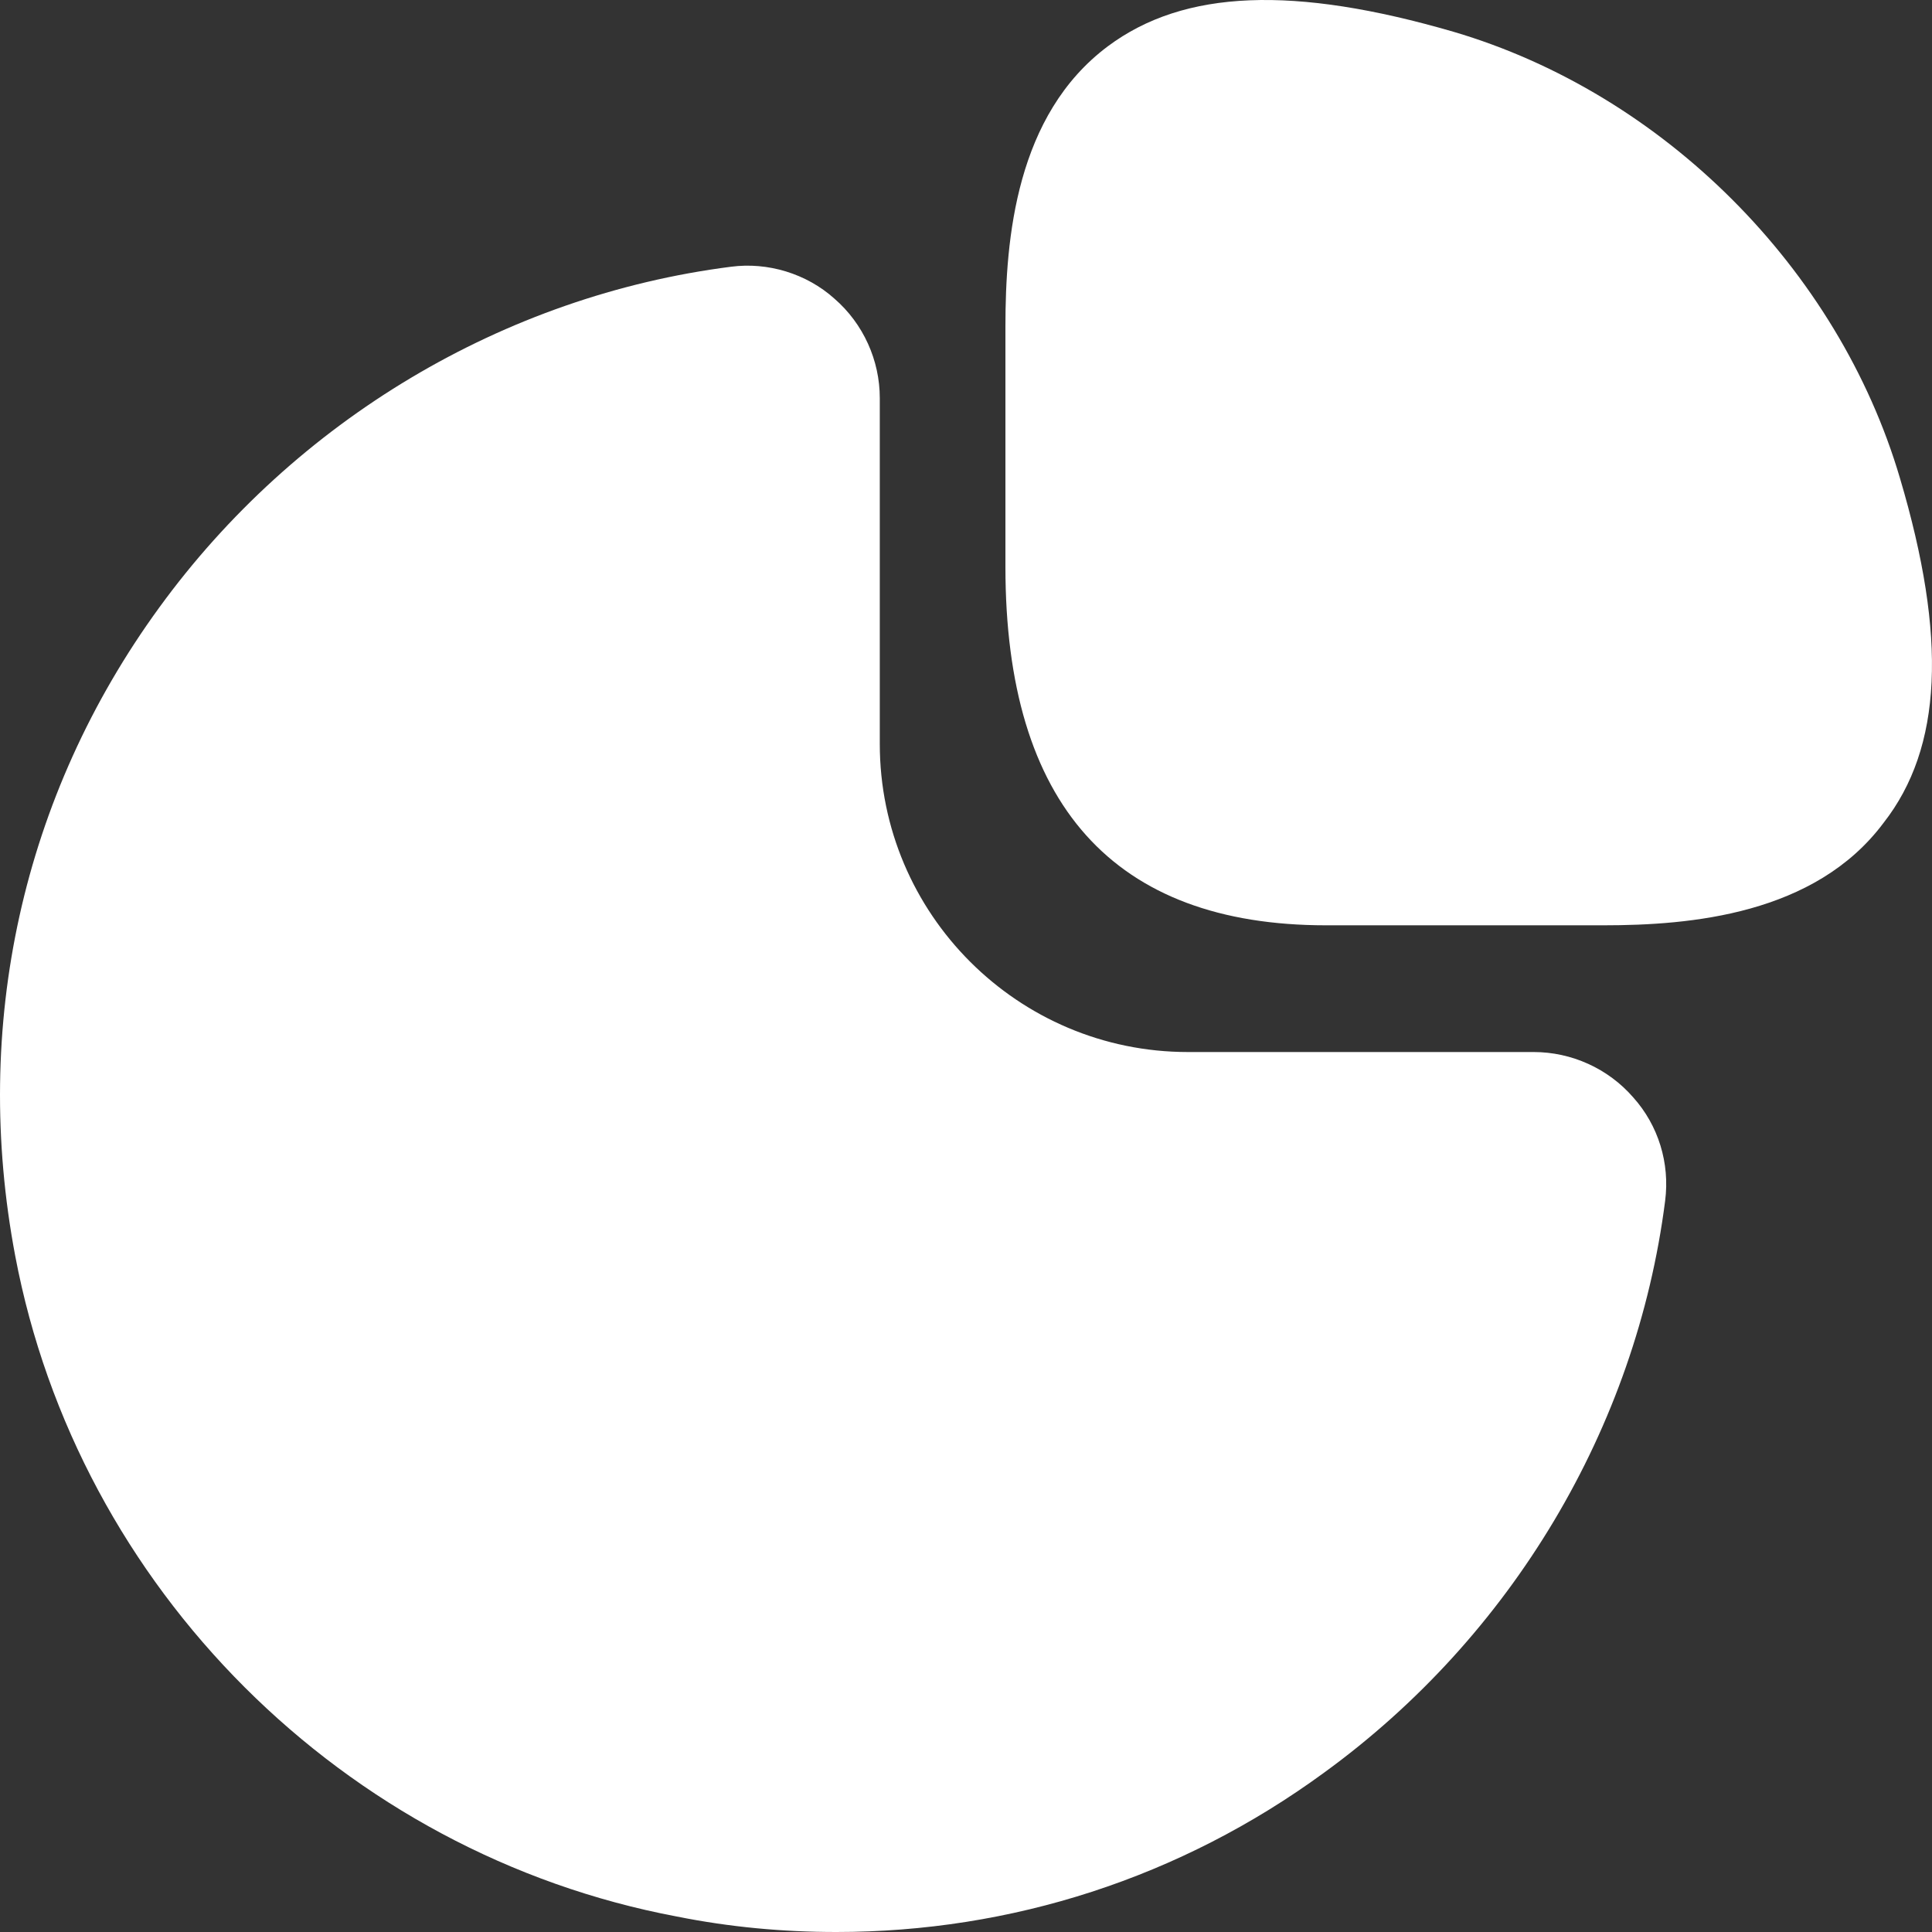 <svg width="32" height="32" viewBox="0 0 32 32" fill="none" xmlns="http://www.w3.org/2000/svg">
<rect x="0" y="0" width="32" height="32" fill="#333333" stroke="none"/>
<path d="M31.469 7.919C30.445 4.447 27.549 1.551 24.077 0.527C21.437 -0.241 19.613 -0.177 18.349 0.767C16.829 1.903 16.653 3.951 16.653 5.407V9.391C16.653 13.326 18.445 15.326 21.965 15.326H26.557C27.997 15.326 30.061 15.15 31.197 13.63C32.173 12.382 32.253 10.559 31.469 7.919Z" fill="white"/>
<path d="M27.052 18.177C26.636 17.697 26.028 17.425 25.404 17.425H19.676C16.86 17.425 14.572 15.137 14.572 12.321V6.593C14.572 5.969 14.3 5.362 13.82 4.946C13.356 4.53 12.716 4.338 12.108 4.418C8.348 4.898 4.892 6.961 2.636 10.065C0.364 13.185 -0.468 16.993 0.252 20.801C1.292 26.304 5.692 30.704 11.212 31.744C12.092 31.92 12.972 32 13.852 32C16.748 32 19.548 31.104 21.932 29.36C25.036 27.104 27.1 23.648 27.58 19.889C27.66 19.265 27.468 18.641 27.052 18.177Z" fill="white"/>
</svg>
